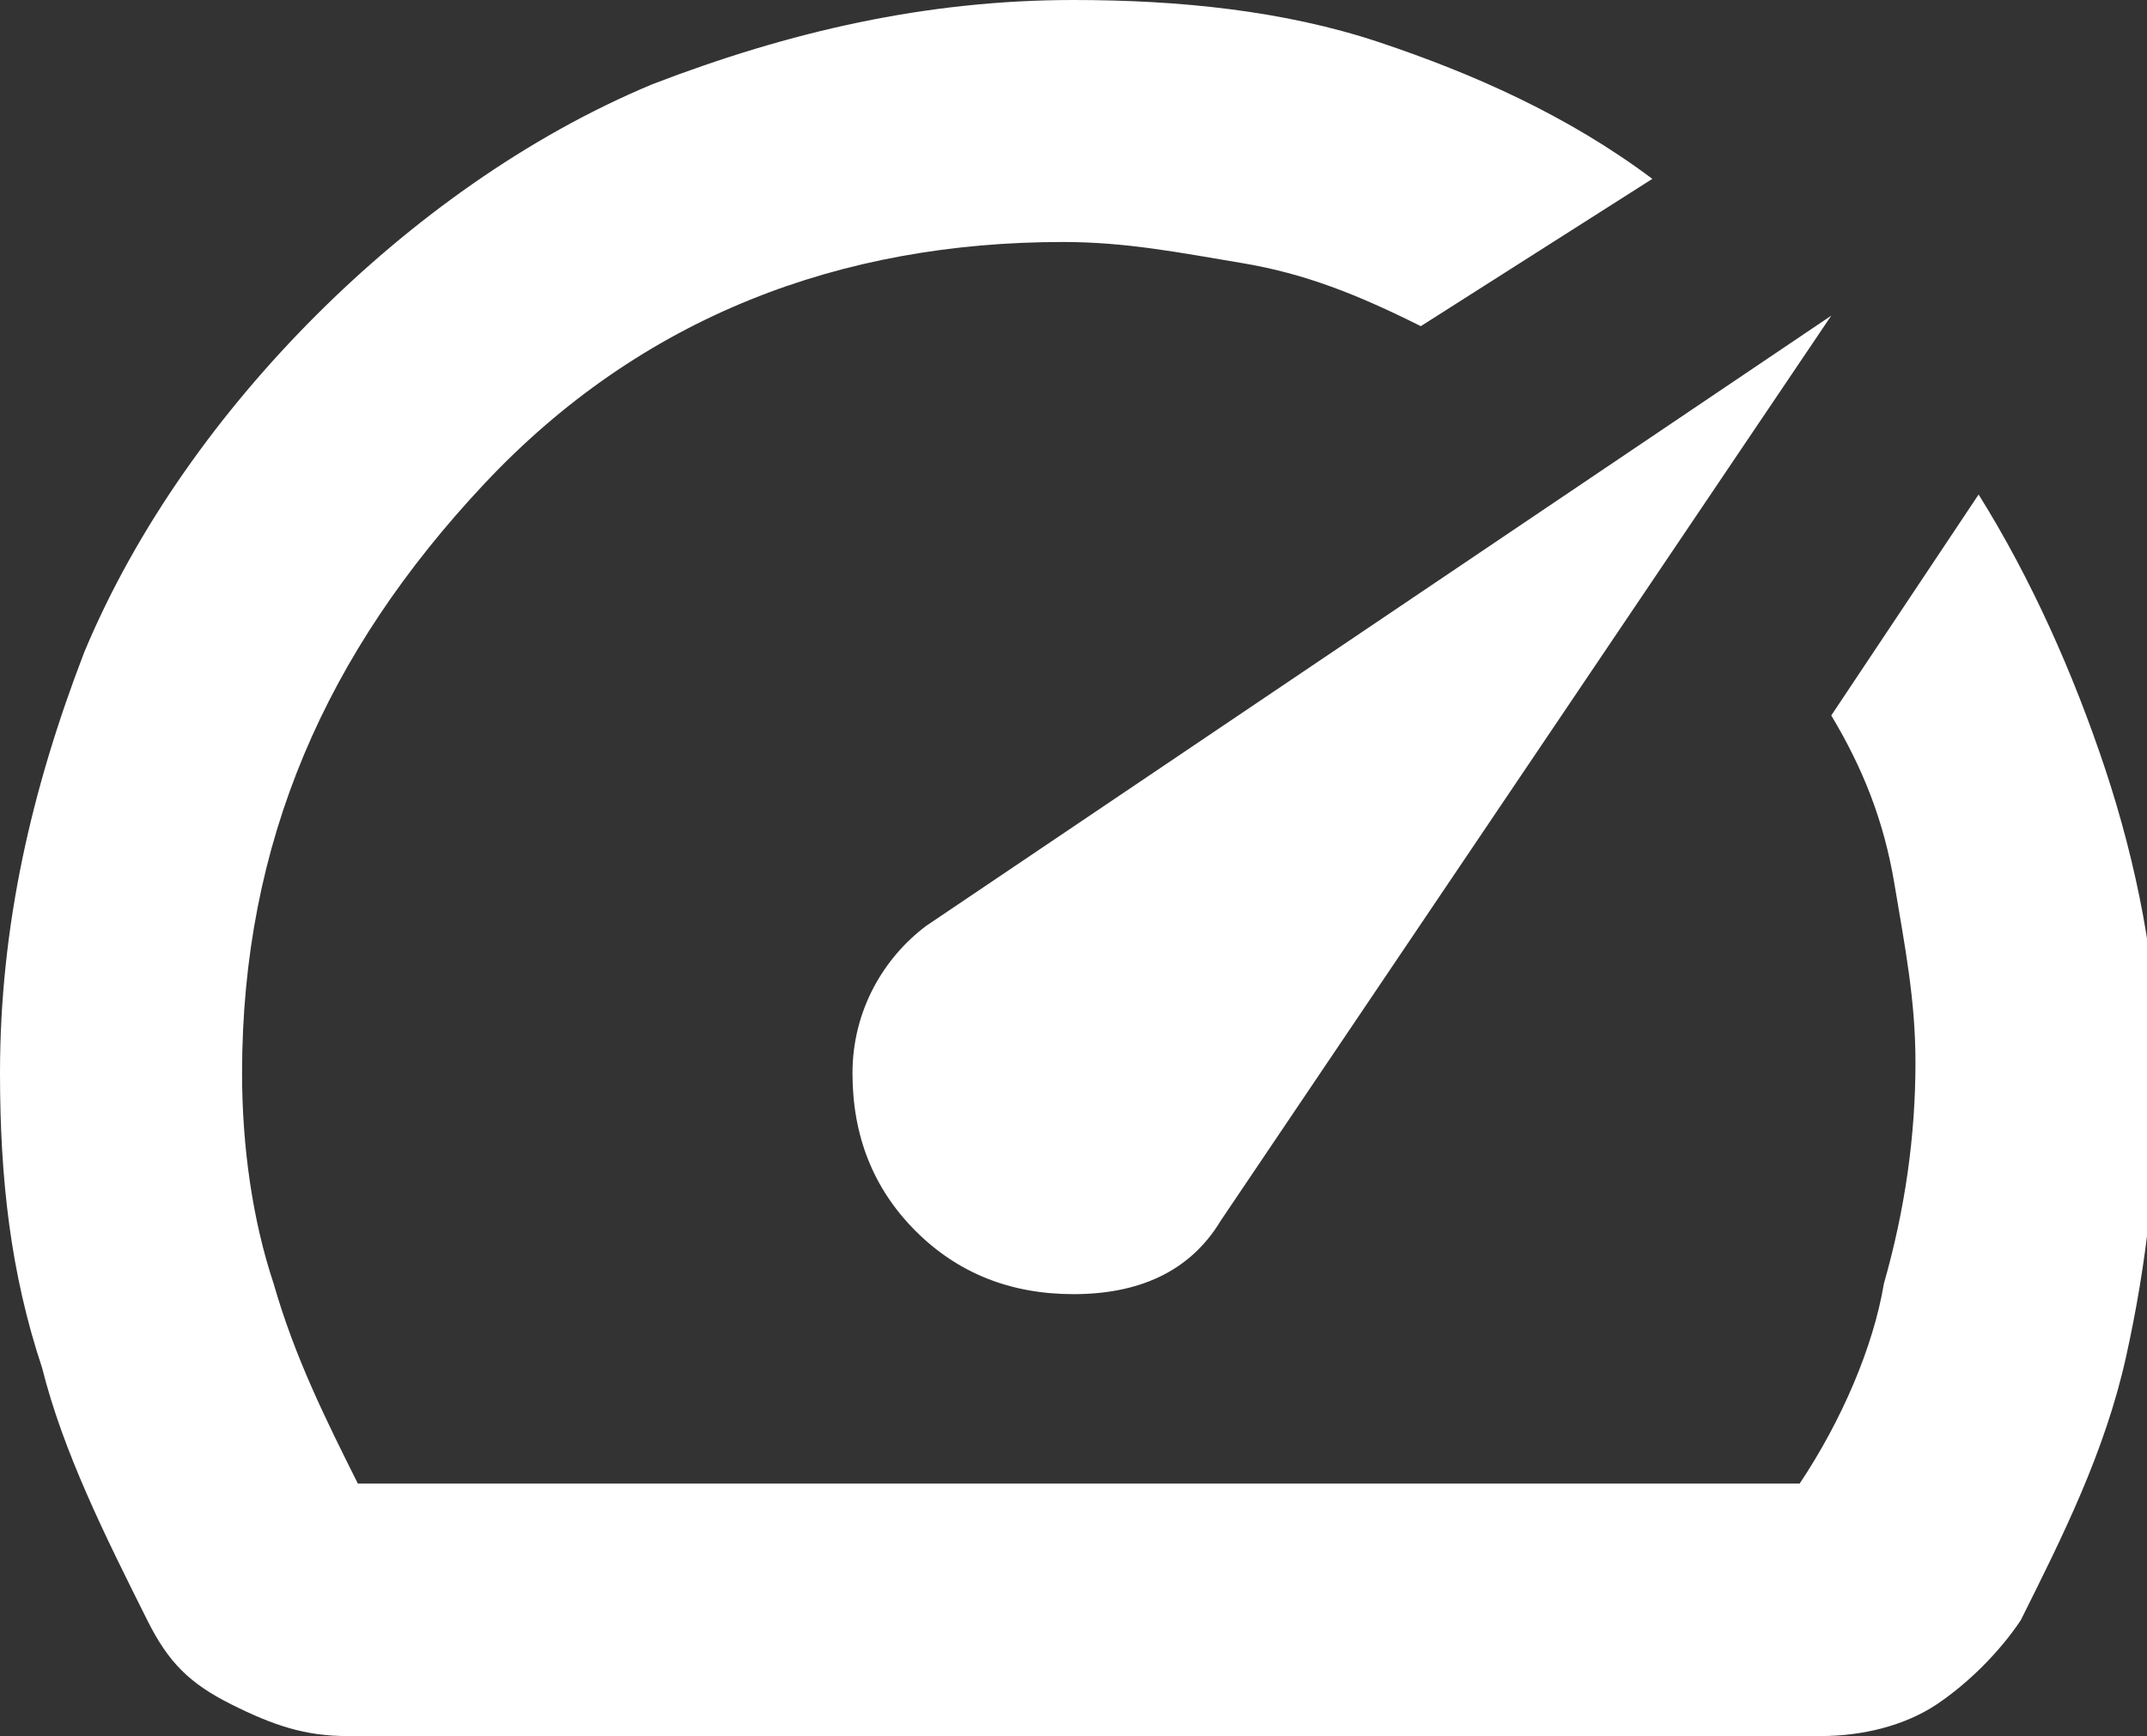 <?xml version="1.0" encoding="utf-8"?>
<!-- Generator: Adobe Illustrator 25.4.1, SVG Export Plug-In . SVG Version: 6.00 Build 0)  -->
<svg version="1.1" id="Vrstva_1" xmlns="http://www.w3.org/2000/svg" xmlns:xlink="http://www.w3.org/1999/xlink" x="0px" y="0px"
	 viewBox="0 0 20.4 16.5" style="enable-background:new 0 0 20.4 16.5;" xml:space="preserve">
<rect x="0" y="0" width="20.4" height="16.5" fill="#333333" stroke="none"/>
<style type="text/css">
	.st0{fill:#FFFFFF;}
</style>
<path class="st0" d="M8.7,11.7c0.4,0.4,0.9,0.6,1.5,0.6s1.1-0.2,1.4-0.7L17.4,3L8.8,8.8c-0.4,0.3-0.7,0.8-0.7,1.4
	C8.1,10.8,8.3,11.3,8.7,11.7z M10.2,0c1,0,2,0.1,2.9,0.4c0.9,0.3,1.8,0.7,2.6,1.3l-2.2,1.4c-0.6-0.3-1.1-0.5-1.7-0.6
	c-0.6-0.1-1.1-0.2-1.7-0.2C8,2.3,6.1,3,4.6,4.6S2.3,8,2.3,10.2c0,0.7,0.1,1.4,0.3,2c0.2,0.7,0.5,1.3,0.8,1.9h13.7
	c0.4-0.6,0.7-1.3,0.8-1.9c0.2-0.7,0.3-1.4,0.3-2.1c0-0.6-0.1-1.1-0.2-1.7c-0.1-0.6-0.3-1.1-0.6-1.6l1.4-2.1c0.5,0.8,0.9,1.7,1.2,2.6
	c0.3,0.9,0.5,1.9,0.5,2.8c0,1-0.1,1.9-0.3,2.8c-0.2,0.9-0.6,1.7-1,2.5c-0.2,0.3-0.5,0.6-0.8,0.8c-0.3,0.2-0.7,0.3-1.1,0.3h-14
	c-0.4,0-0.7-0.1-1.1-0.3c-0.4-0.2-0.6-0.4-0.8-0.8c-0.4-0.8-0.8-1.6-1-2.4C0.1,12.1,0,11.2,0,10.2c0-1.4,0.3-2.7,0.8-4
	C1.3,5,2.1,3.9,3,3s2-1.7,3.2-2.2C7.5,0.3,8.8,0,10.2,0z"/>
</svg>
